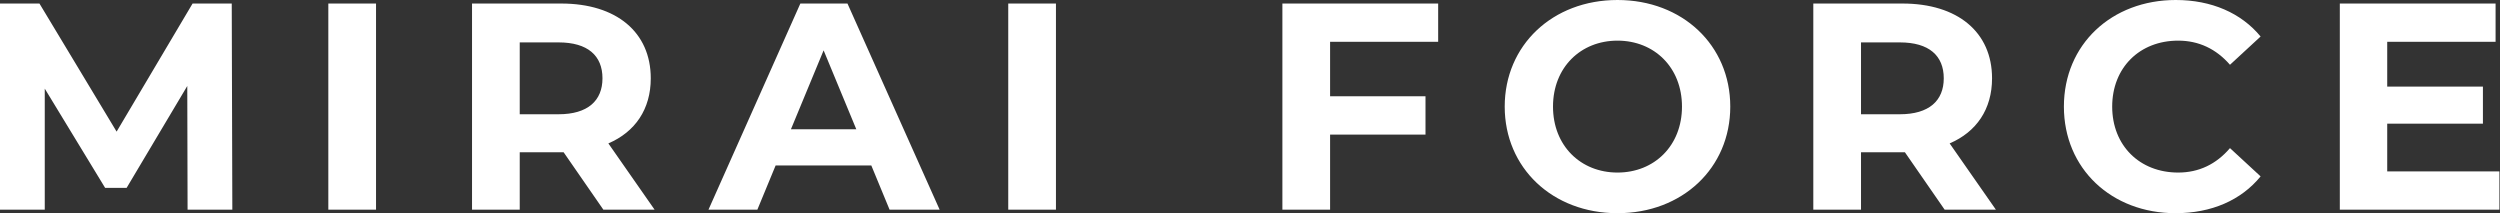 <svg width="1698" height="145" viewBox="0 0 1698 145" fill="none" xmlns="http://www.w3.org/2000/svg">
<rect x="0" y="0" width="1698" height="145" fill="#333333" stroke="none"/>
<path fill-rule="evenodd" clip-rule="evenodd" d="M157.8 142.4L157.4 2.4H130.8L79.2 89.4L26.8 2.4H0V142.4H30.4V60.2L71.4 127.6H86L127.2 58.4L127.4 142.4H157.8ZM223 142.4H255.4V2.4H223V142.4ZM444.6 142.4L413.2 97.4C431.4 89.6 442 74.2 442 53.2C442 21.8 418.6 2.4 381.2 2.4H320.6V142.4H353V103.4H382.8L409.8 142.4H444.6ZM409.2 53.2C409.2 68.4 399.2 77.6 379.4 77.6H353V28.8H379.4C399.201 28.8 409.201 37.8 409.201 53.2H409.2ZM604.2 142.4H638.2L575.6 2.4H543.6L481.2 142.4H514.4L526.8 112.4H591.8L604.2 142.4ZM537.2 87.8L559.4 34.2L581.6 87.8H537.2ZM684.8 142.4H717.2V2.4H684.8V142.4ZM976.8 28.4V2.4H871V142.4H903.4V91.4H968.2V65.4H903.4V28.4H976.8ZM1098.6 144.8C1142.6 144.8 1175.2 114.2 1175.2 72.4C1175.2 30.6 1142.6 0 1098.6 0C1054.4 0 1022 30.8 1022 72.4C1022 114 1054.4 144.8 1098.6 144.8ZM1098.6 117.2C1073.6 117.2 1054.8 99 1054.8 72.4C1054.8 45.8 1073.6 27.6 1098.6 27.6C1123.6 27.6 1142.4 45.8 1142.4 72.4C1142.4 99 1123.6 117.2 1098.6 117.2ZM1355.6 142.4L1324.2 97.4C1342.4 89.6 1353 74.2 1353 53.2C1353 21.8 1329.6 2.4 1292.2 2.4H1231.6V142.4H1264V103.4H1293.8L1320.8 142.4H1355.6ZM1320.2 53.2C1320.2 68.4 1310.2 77.6 1290.4 77.6H1264V28.8H1290.4C1310.2 28.8 1320.2 37.8 1320.2 53.2ZM1477.6 144.8C1502 144.8 1522.2 136 1535.4 119.8L1514.6 100.6C1505.2 111.6 1493.4 117.2 1479.4 117.2C1453.2 117.2 1434.6 98.8 1434.6 72.4C1434.6 46 1453.2 27.6 1479.4 27.6C1493.4 27.6 1505.2 33.2 1514.6 44L1535.4 24.8C1522.2 8.8 1502 0 1477.8 0C1434.2 0 1401.8 30.2 1401.8 72.4C1401.8 114.6 1434.2 144.8 1477.6 144.8ZM1621.4 116.4V84H1686.4V58.8H1621.4V28.4H1695V2.4H1589.2V142.4H1697.6V116.4H1621.4Z" fill="white"/>
</svg>
